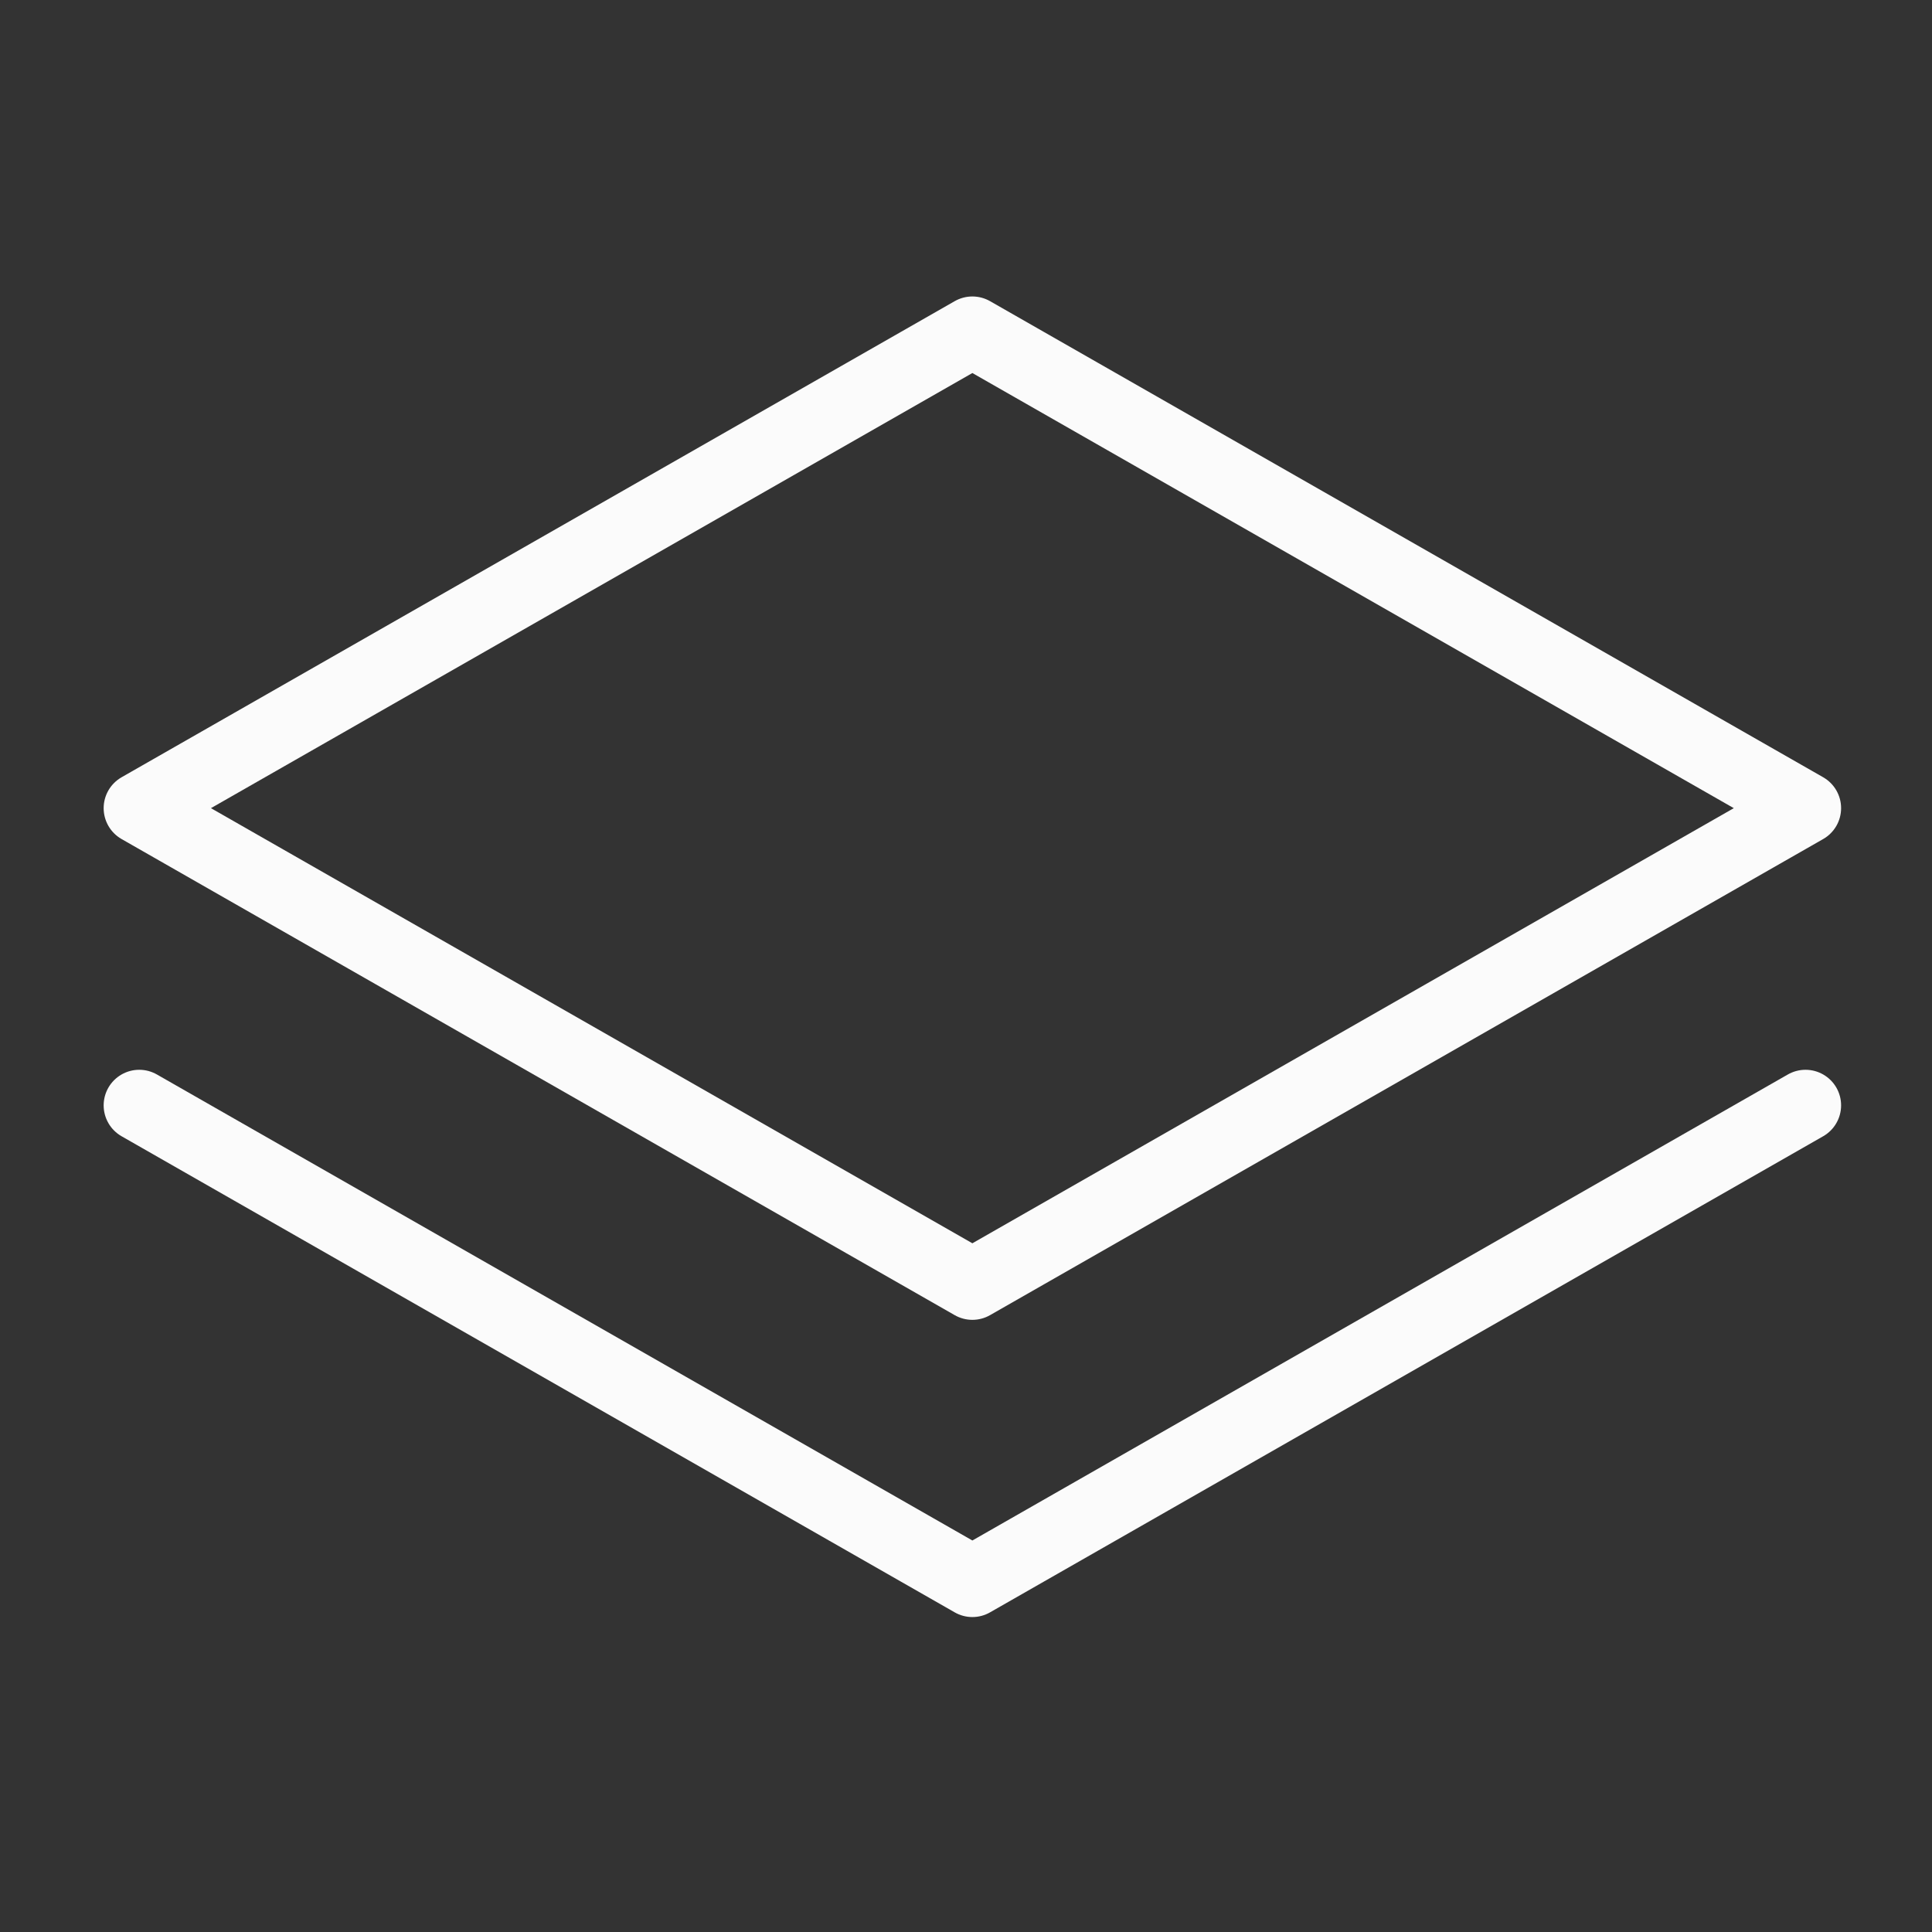 <svg width="30" height="30" viewBox="0 0 30 30" fill="none" xmlns="http://www.w3.org/2000/svg">
<rect x="0" y="0" width="30" height="30" fill="#333333" stroke="none"/>
<path d="M2.162 12.549L15.099 19.942L28.036 12.549L15.099 5.156L2.162 12.549Z" stroke="#FBFBFB" stroke-width="1.105" stroke-linecap="round" stroke-linejoin="round"/>
<path d="M2.162 17.164L15.099 24.557L28.036 17.164" stroke="#FBFBFB" stroke-width="1.105" stroke-linecap="round" stroke-linejoin="round"/>
</svg>
